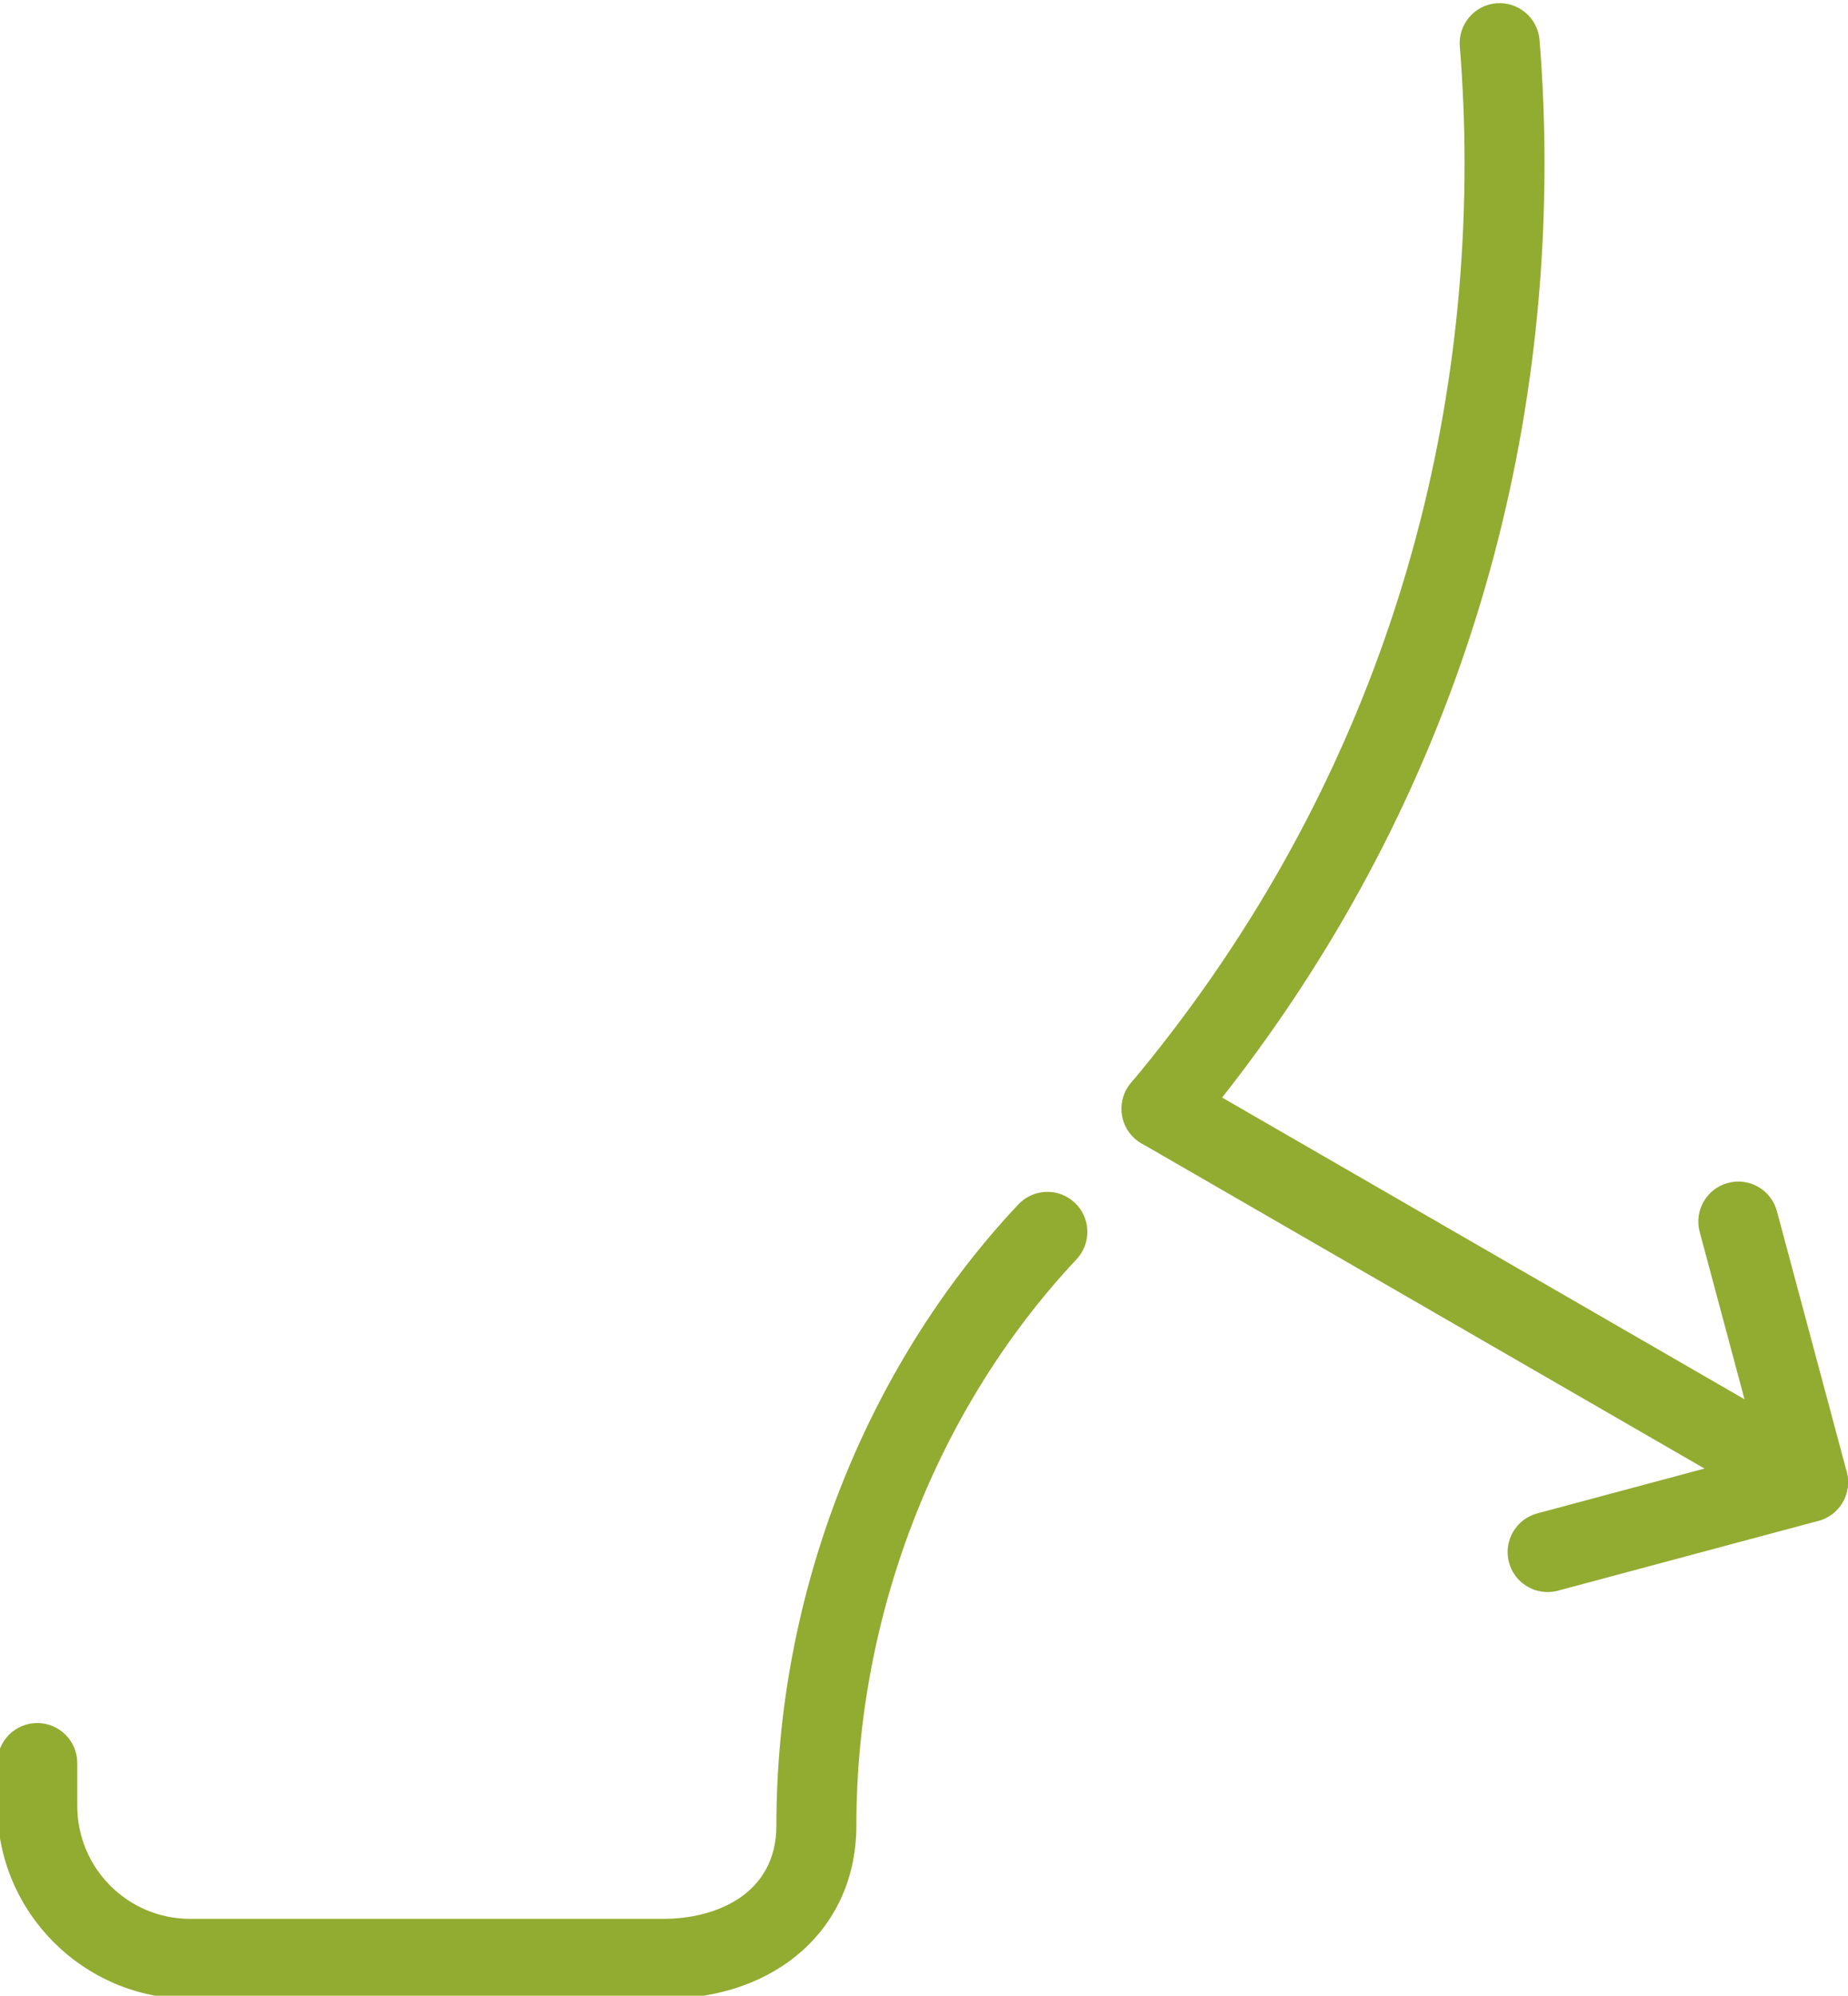 <?xml version="1.0" encoding="utf-8"?>
<!-- Generator: Adobe Illustrator 16.0.0, SVG Export Plug-In . SVG Version: 6.00 Build 0)  -->
<!DOCTYPE svg PUBLIC "-//W3C//DTD SVG 1.1//EN" "http://www.w3.org/Graphics/SVG/1.1/DTD/svg11.dtd">
<svg version="1.1" id="Layer_1" xmlns="http://www.w3.org/2000/svg" xmlns:xlink="http://www.w3.org/1999/xlink" x="0px" y="0px"
	 width="200.88px" height="216.84px" viewBox="0 0 200.88 216.84" enable-background="new 0 0 200.88 216.84" xml:space="preserve">
<path fill="#92AB31" d="M196.525,165.385c-0.738,0-1.484-0.188-2.17-0.584l-70.271-40.57c-2.079-1.2-2.791-3.859-1.592-5.939
	c1.199-2.078,3.859-2.793,5.938-1.59l70.272,40.571c2.078,1.201,2.791,3.858,1.59,5.938
	C199.488,164.605,198.027,165.385,196.525,165.385"/>
<path fill="#92AB31" d="M168.223,172.98c-1.92,0-3.676-1.279-4.195-3.223c-0.623-2.317,0.754-4.702,3.072-5.323l24.12-6.464
	l-6.462-24.119c-0.622-2.318,0.754-4.702,3.073-5.323c2.317-0.626,4.702,0.754,5.323,3.073l7.589,28.318
	c0.622,2.319-0.755,4.704-3.074,5.324l-28.319,7.588C168.973,172.934,168.595,172.98,168.223,172.98"/>
<path fill="#92AB31" d="M72.133,217.18H20.66c-11.555,0-20.955-9.399-20.955-20.955v-4.664c0-2.399,1.947-4.348,4.347-4.348
	s4.348,1.948,4.348,4.348v4.664c0,6.762,5.499,12.263,12.26,12.263h51.473c5.656,0,12.262-2.654,12.262-10.136
	c0-25.085,9.581-49.682,26.286-67.479c1.646-1.751,4.396-1.839,6.146-0.196c1.75,1.645,1.838,4.396,0.194,6.146
	c-15.21,16.204-23.933,38.632-23.933,61.529C93.088,209.438,84.472,217.18,72.133,217.18 M126.263,124.815
	c-0.985,0-1.974-0.332-2.788-1.014c-1.842-1.541-2.084-4.283-0.543-6.124c23.725-28.338,36.265-62.897,36.265-99.942
	c0-4.228-0.174-8.497-0.514-12.694c-0.194-2.394,1.588-4.49,3.981-4.686c2.387-0.184,4.49,1.59,4.685,3.982
	c0.358,4.43,0.541,8.938,0.541,13.397c0,39.11-13.241,75.602-38.292,105.522C128.738,124.286,127.504,124.815,126.263,124.815"/>
</svg>
